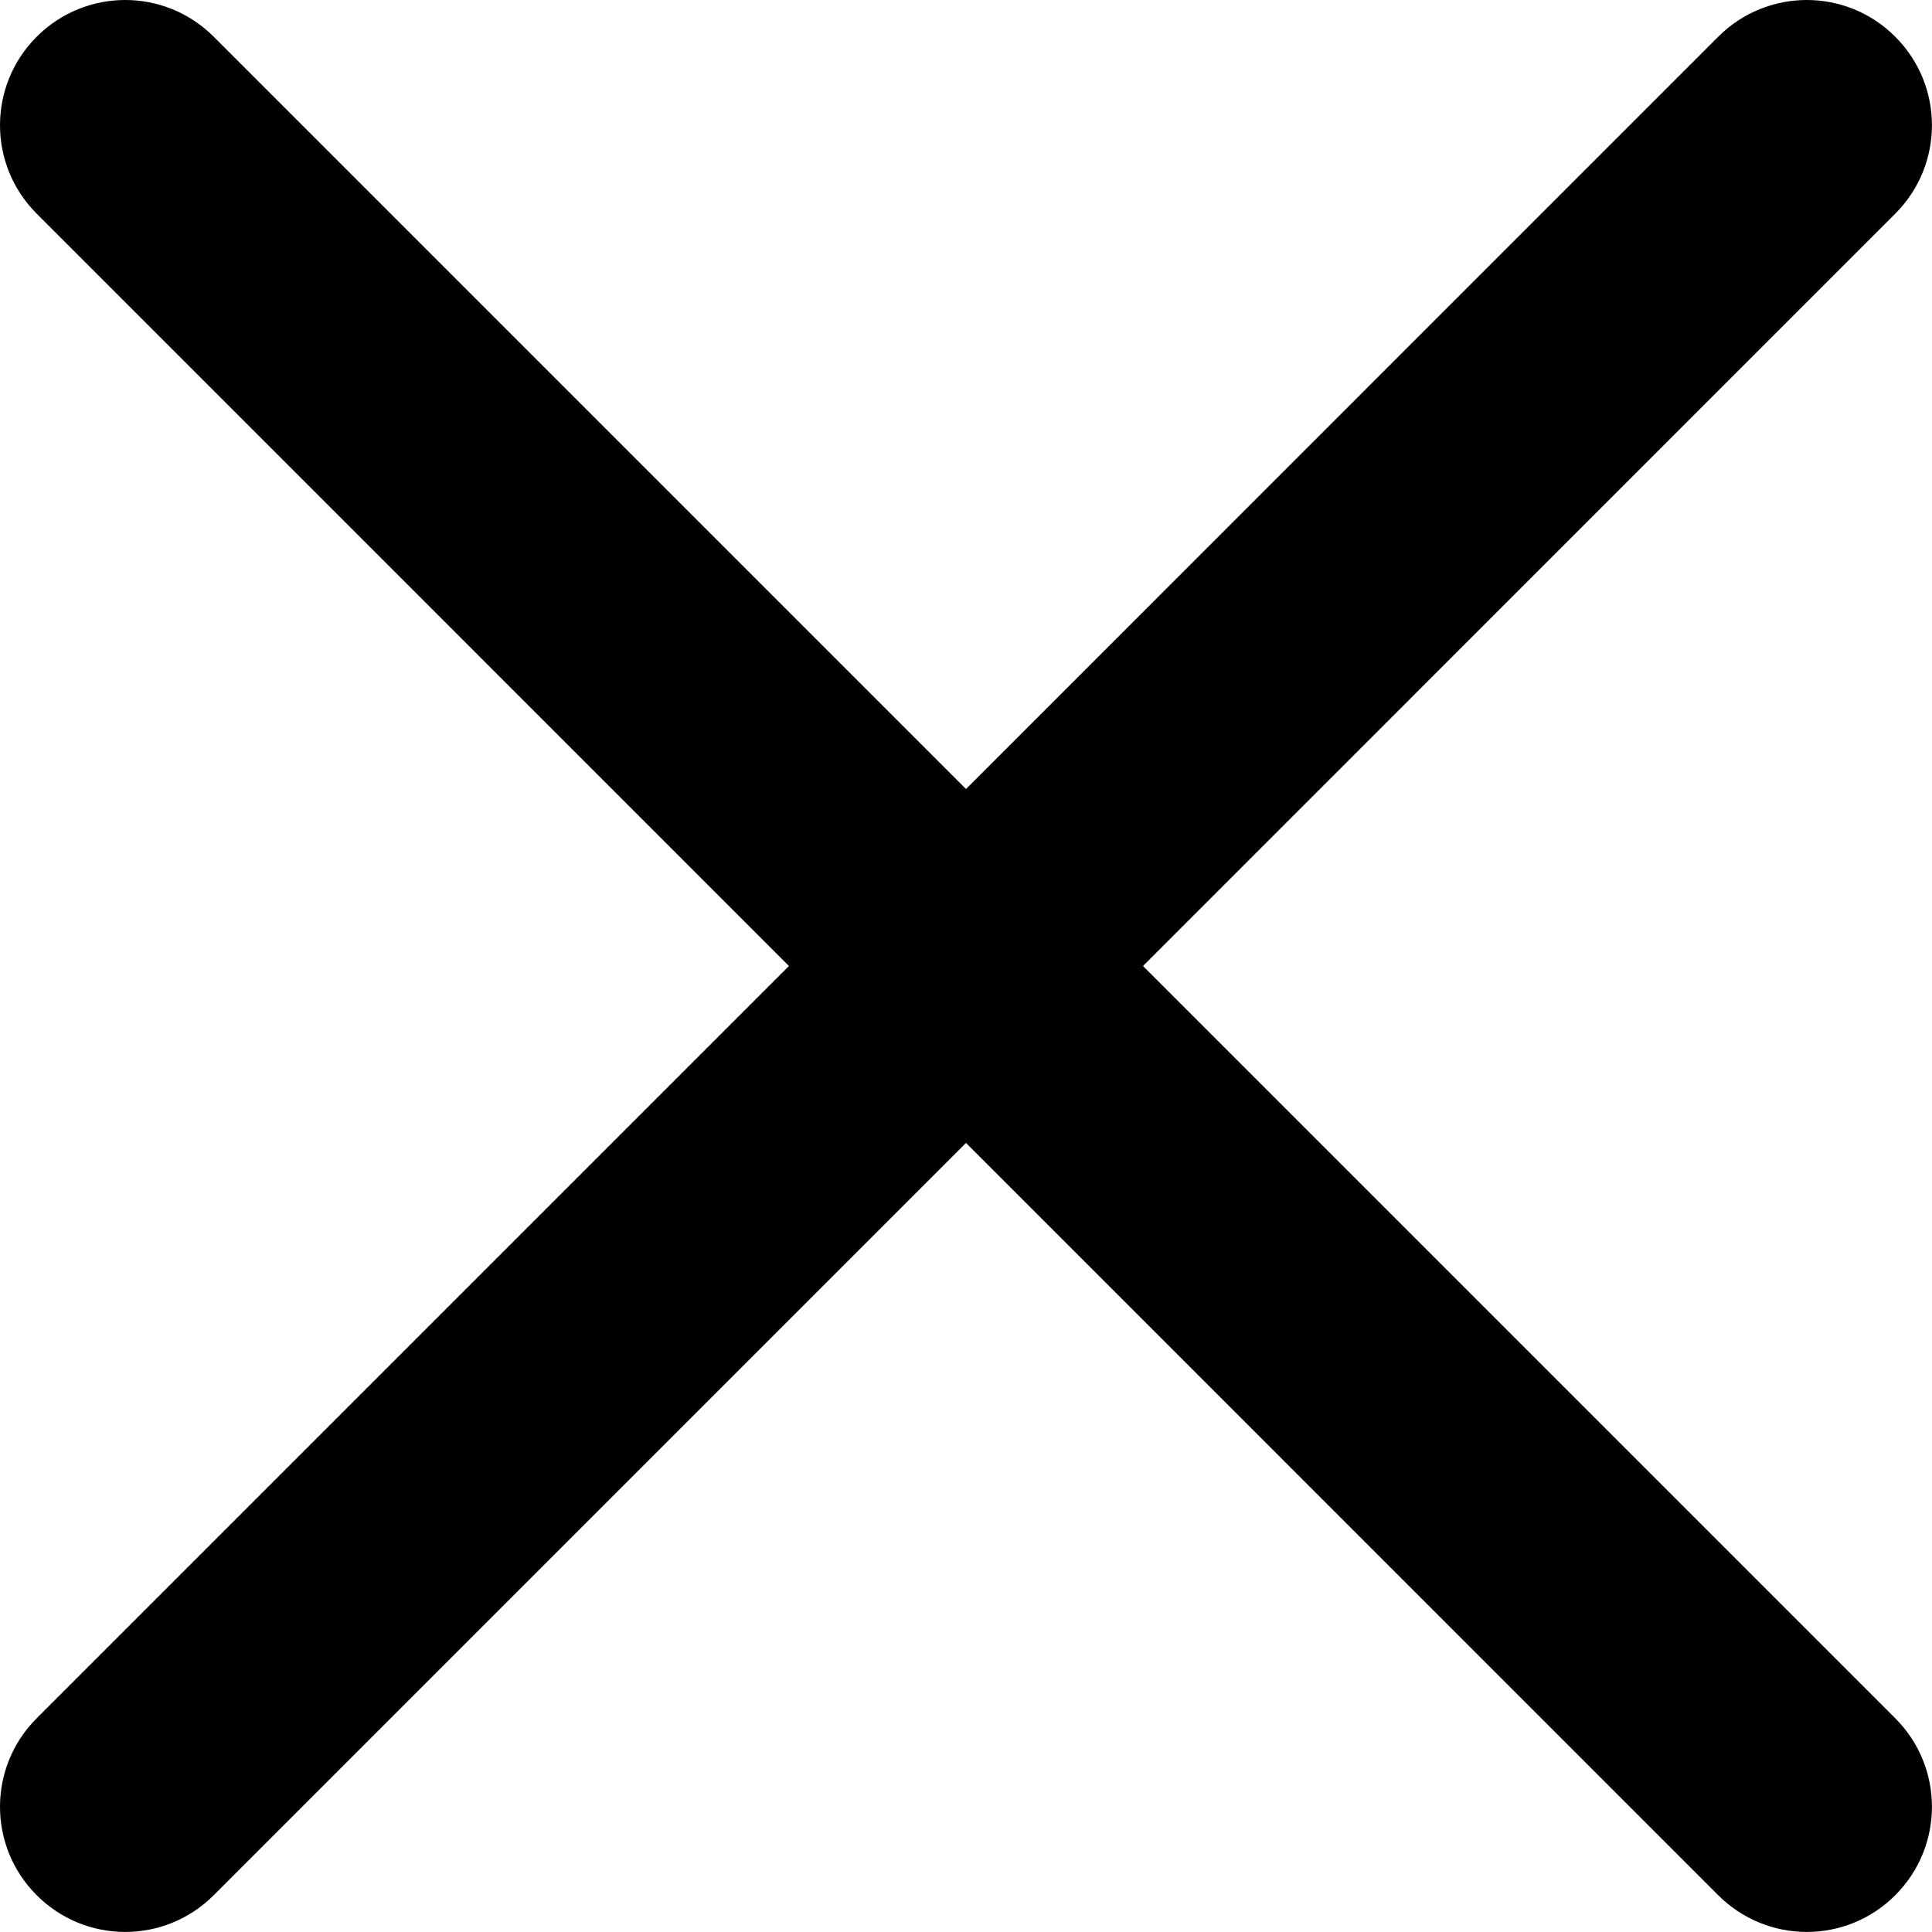 <svg width="36" height="36" viewBox="0 0 36 36" fill="none" xmlns="http://www.w3.org/2000/svg">
<path d="M21.298 18L35.315 3.982C36.227 3.07 36.227 1.596 35.315 0.684C34.404 -0.228 32.929 -0.228 32.017 0.684L18 14.702L3.982 0.684C3.07 -0.228 1.596 -0.228 0.684 0.684C-0.228 1.596 -0.228 3.07 0.684 3.982L14.701 18L0.684 32.017C-0.228 32.929 -0.228 34.404 0.684 35.315C0.901 35.532 1.158 35.704 1.441 35.822C1.724 35.939 2.027 35.999 2.333 35.999C2.93 35.999 3.527 35.77 3.982 35.315L18 21.297L32.017 35.315C32.234 35.532 32.491 35.704 32.774 35.821C33.057 35.939 33.36 35.999 33.666 35.999C34.263 35.999 34.861 35.77 35.315 35.315C36.227 34.403 36.227 32.929 35.315 32.017L21.298 18Z" fill="black"/>
</svg>
